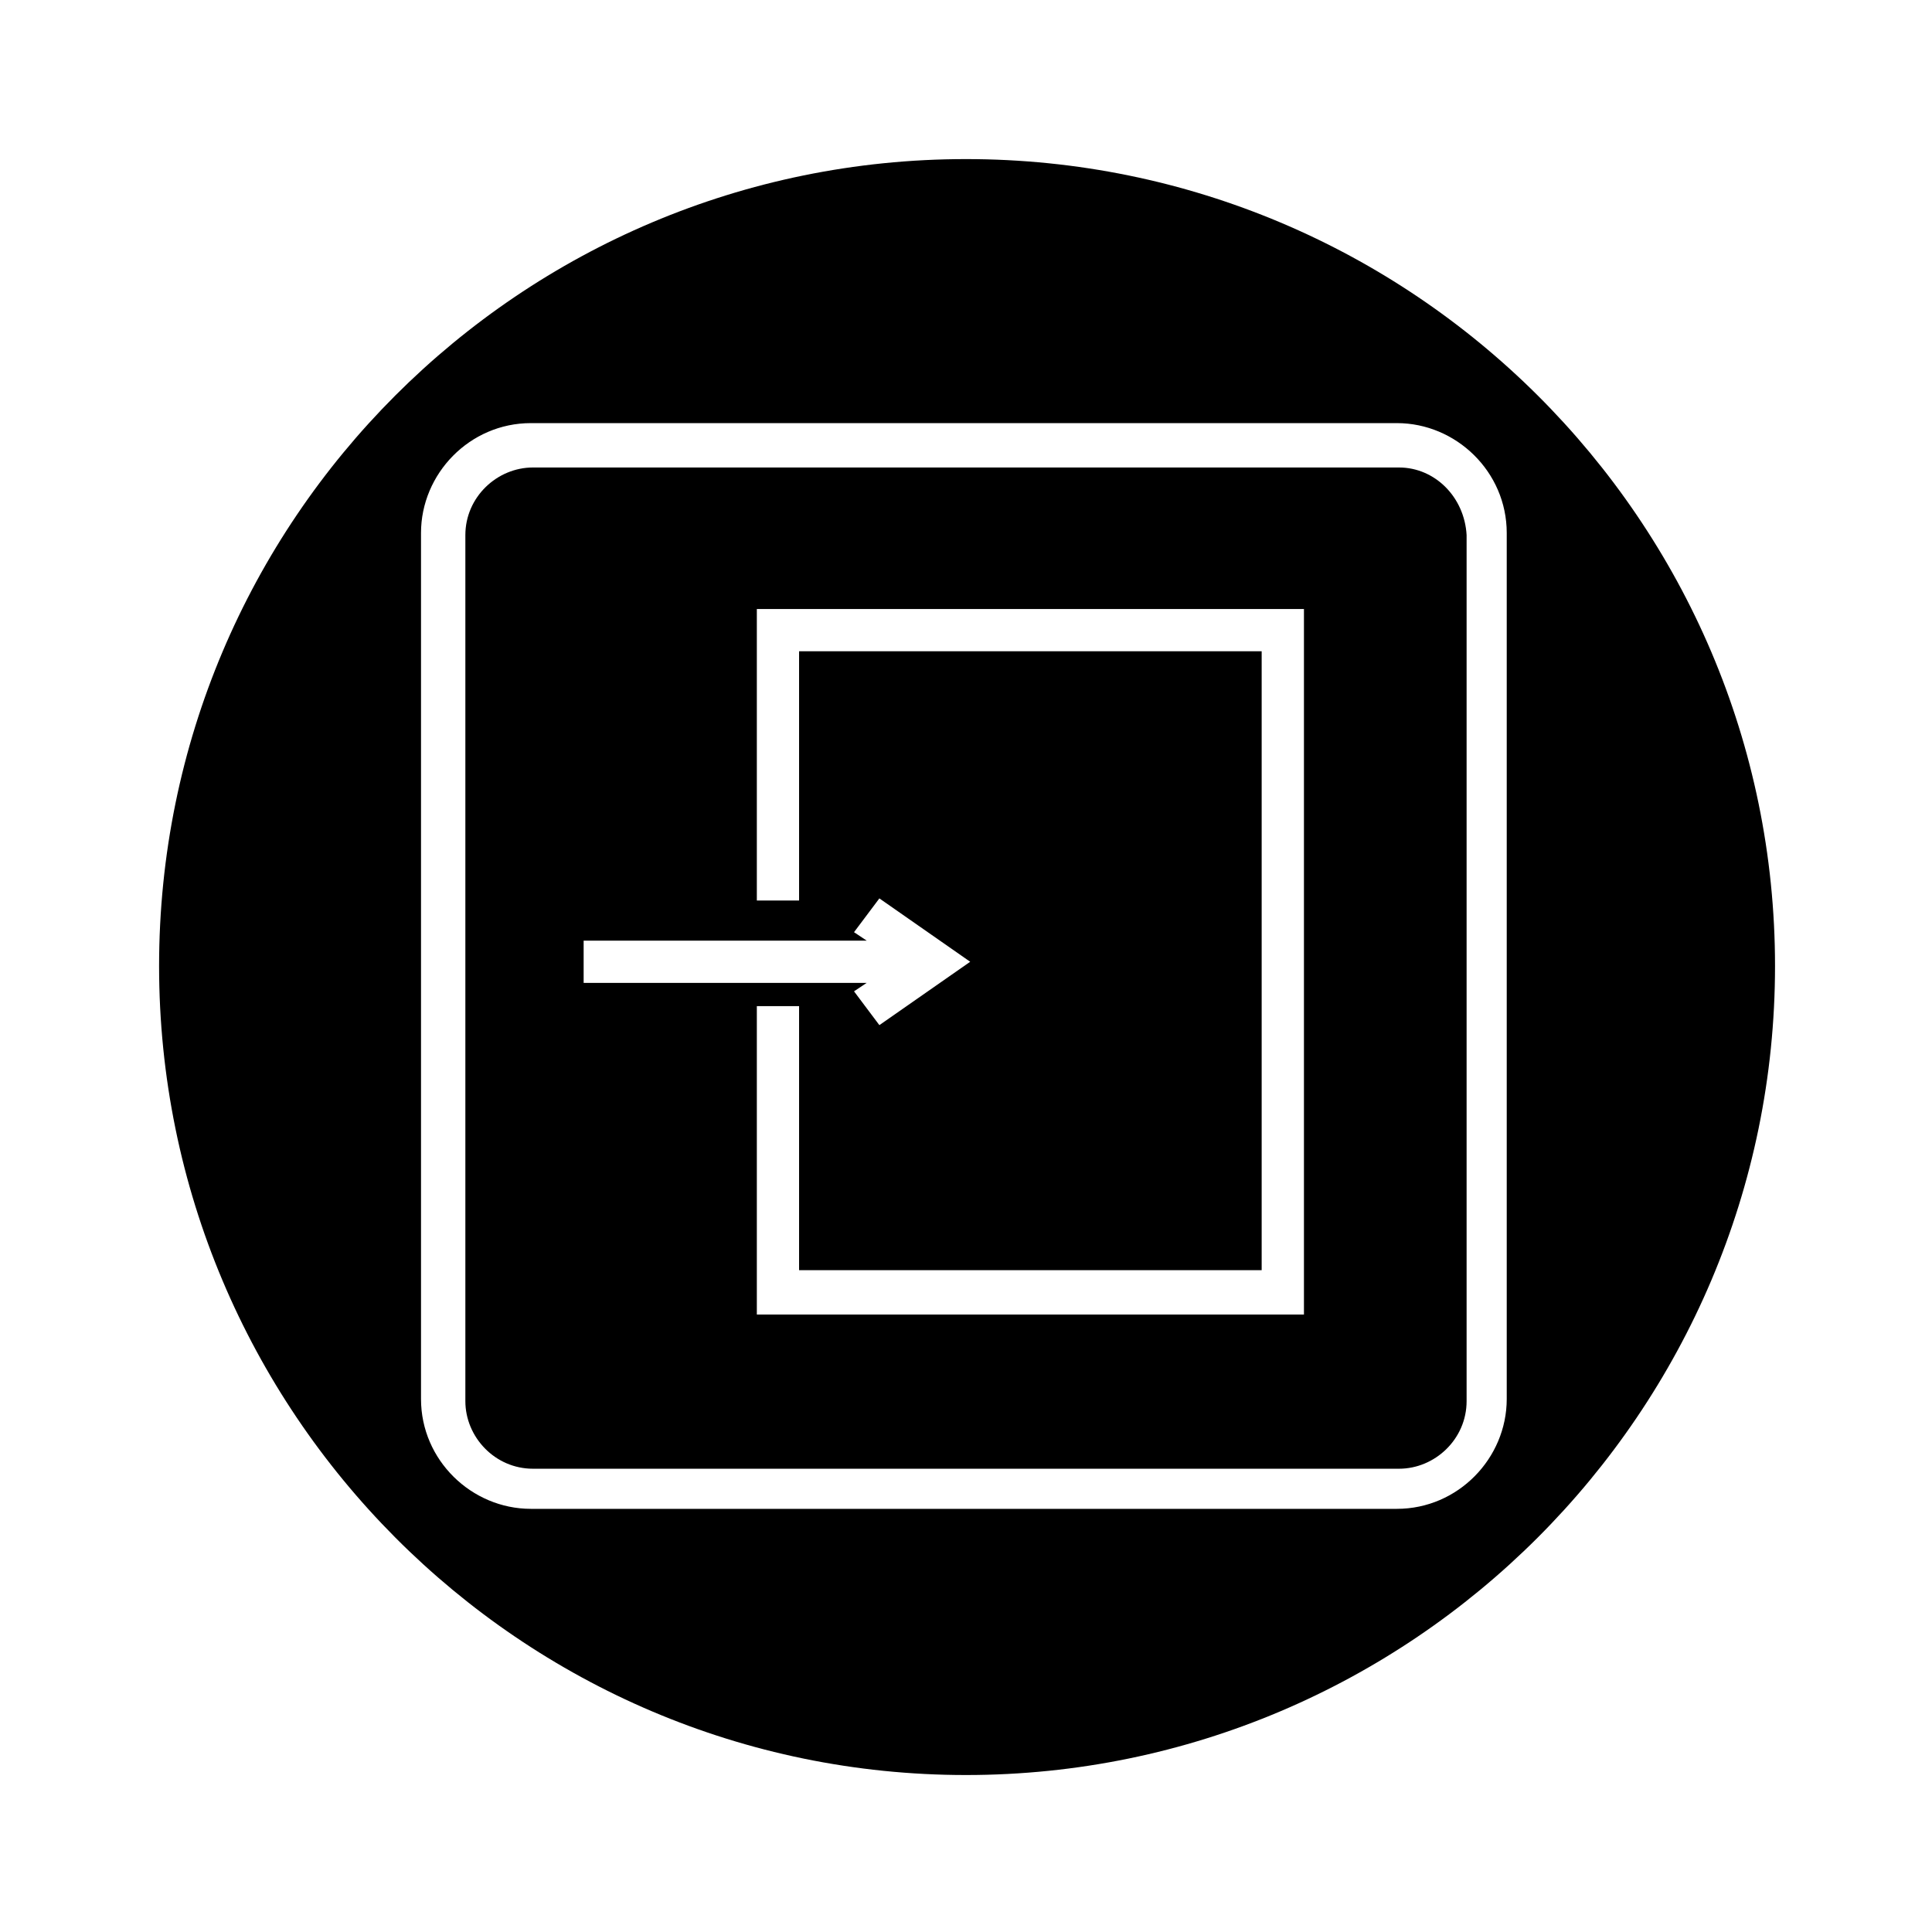<?xml version="1.0" encoding="UTF-8"?>
<!-- Uploaded to: SVG Repo, www.svgrepo.com, Generator: SVG Repo Mixer Tools -->
<svg fill="#000000" width="800px" height="800px" version="1.1" viewBox="144 144 512 512" xmlns="http://www.w3.org/2000/svg">
 <g>
  <path d="m514.75 267.89h-229.51c-9.516 0-17.914 7.836-17.914 17.914v229.51c0 9.516 7.836 17.914 17.914 17.914h229.51c9.516 0 17.914-7.836 17.914-17.914v-229.51c-0.559-10.074-8.395-17.914-17.914-17.914zm-216.08 125.39h75.012l-3.359-2.238 6.719-8.957 24.07 16.793-24.07 16.793-6.719-8.957 3.359-2.238h-75.012zm190.89 99.082h-144.99v-81.73h11.195v69.973l122.59 0.004v-164.02h-122.59v66.055h-11.195v-77.25h144.99z"/>
  <path d="m400 186.16c-118.12 0-213.84 95.723-213.84 213.84 0 118.11 95.723 214.4 213.84 214.4 118.11 0 214.4-96.285 214.4-214.4 0-118.12-96.285-213.84-214.4-213.84zm143.3 328.59c0 15.676-12.875 29.109-29.109 29.109h-229.51c-15.676 0-29.109-12.875-29.109-29.109v-229.51c0-15.676 12.875-29.109 29.109-29.109h229.51c15.676 0 29.109 12.875 29.109 29.109z"/>
 </g>
</svg>
